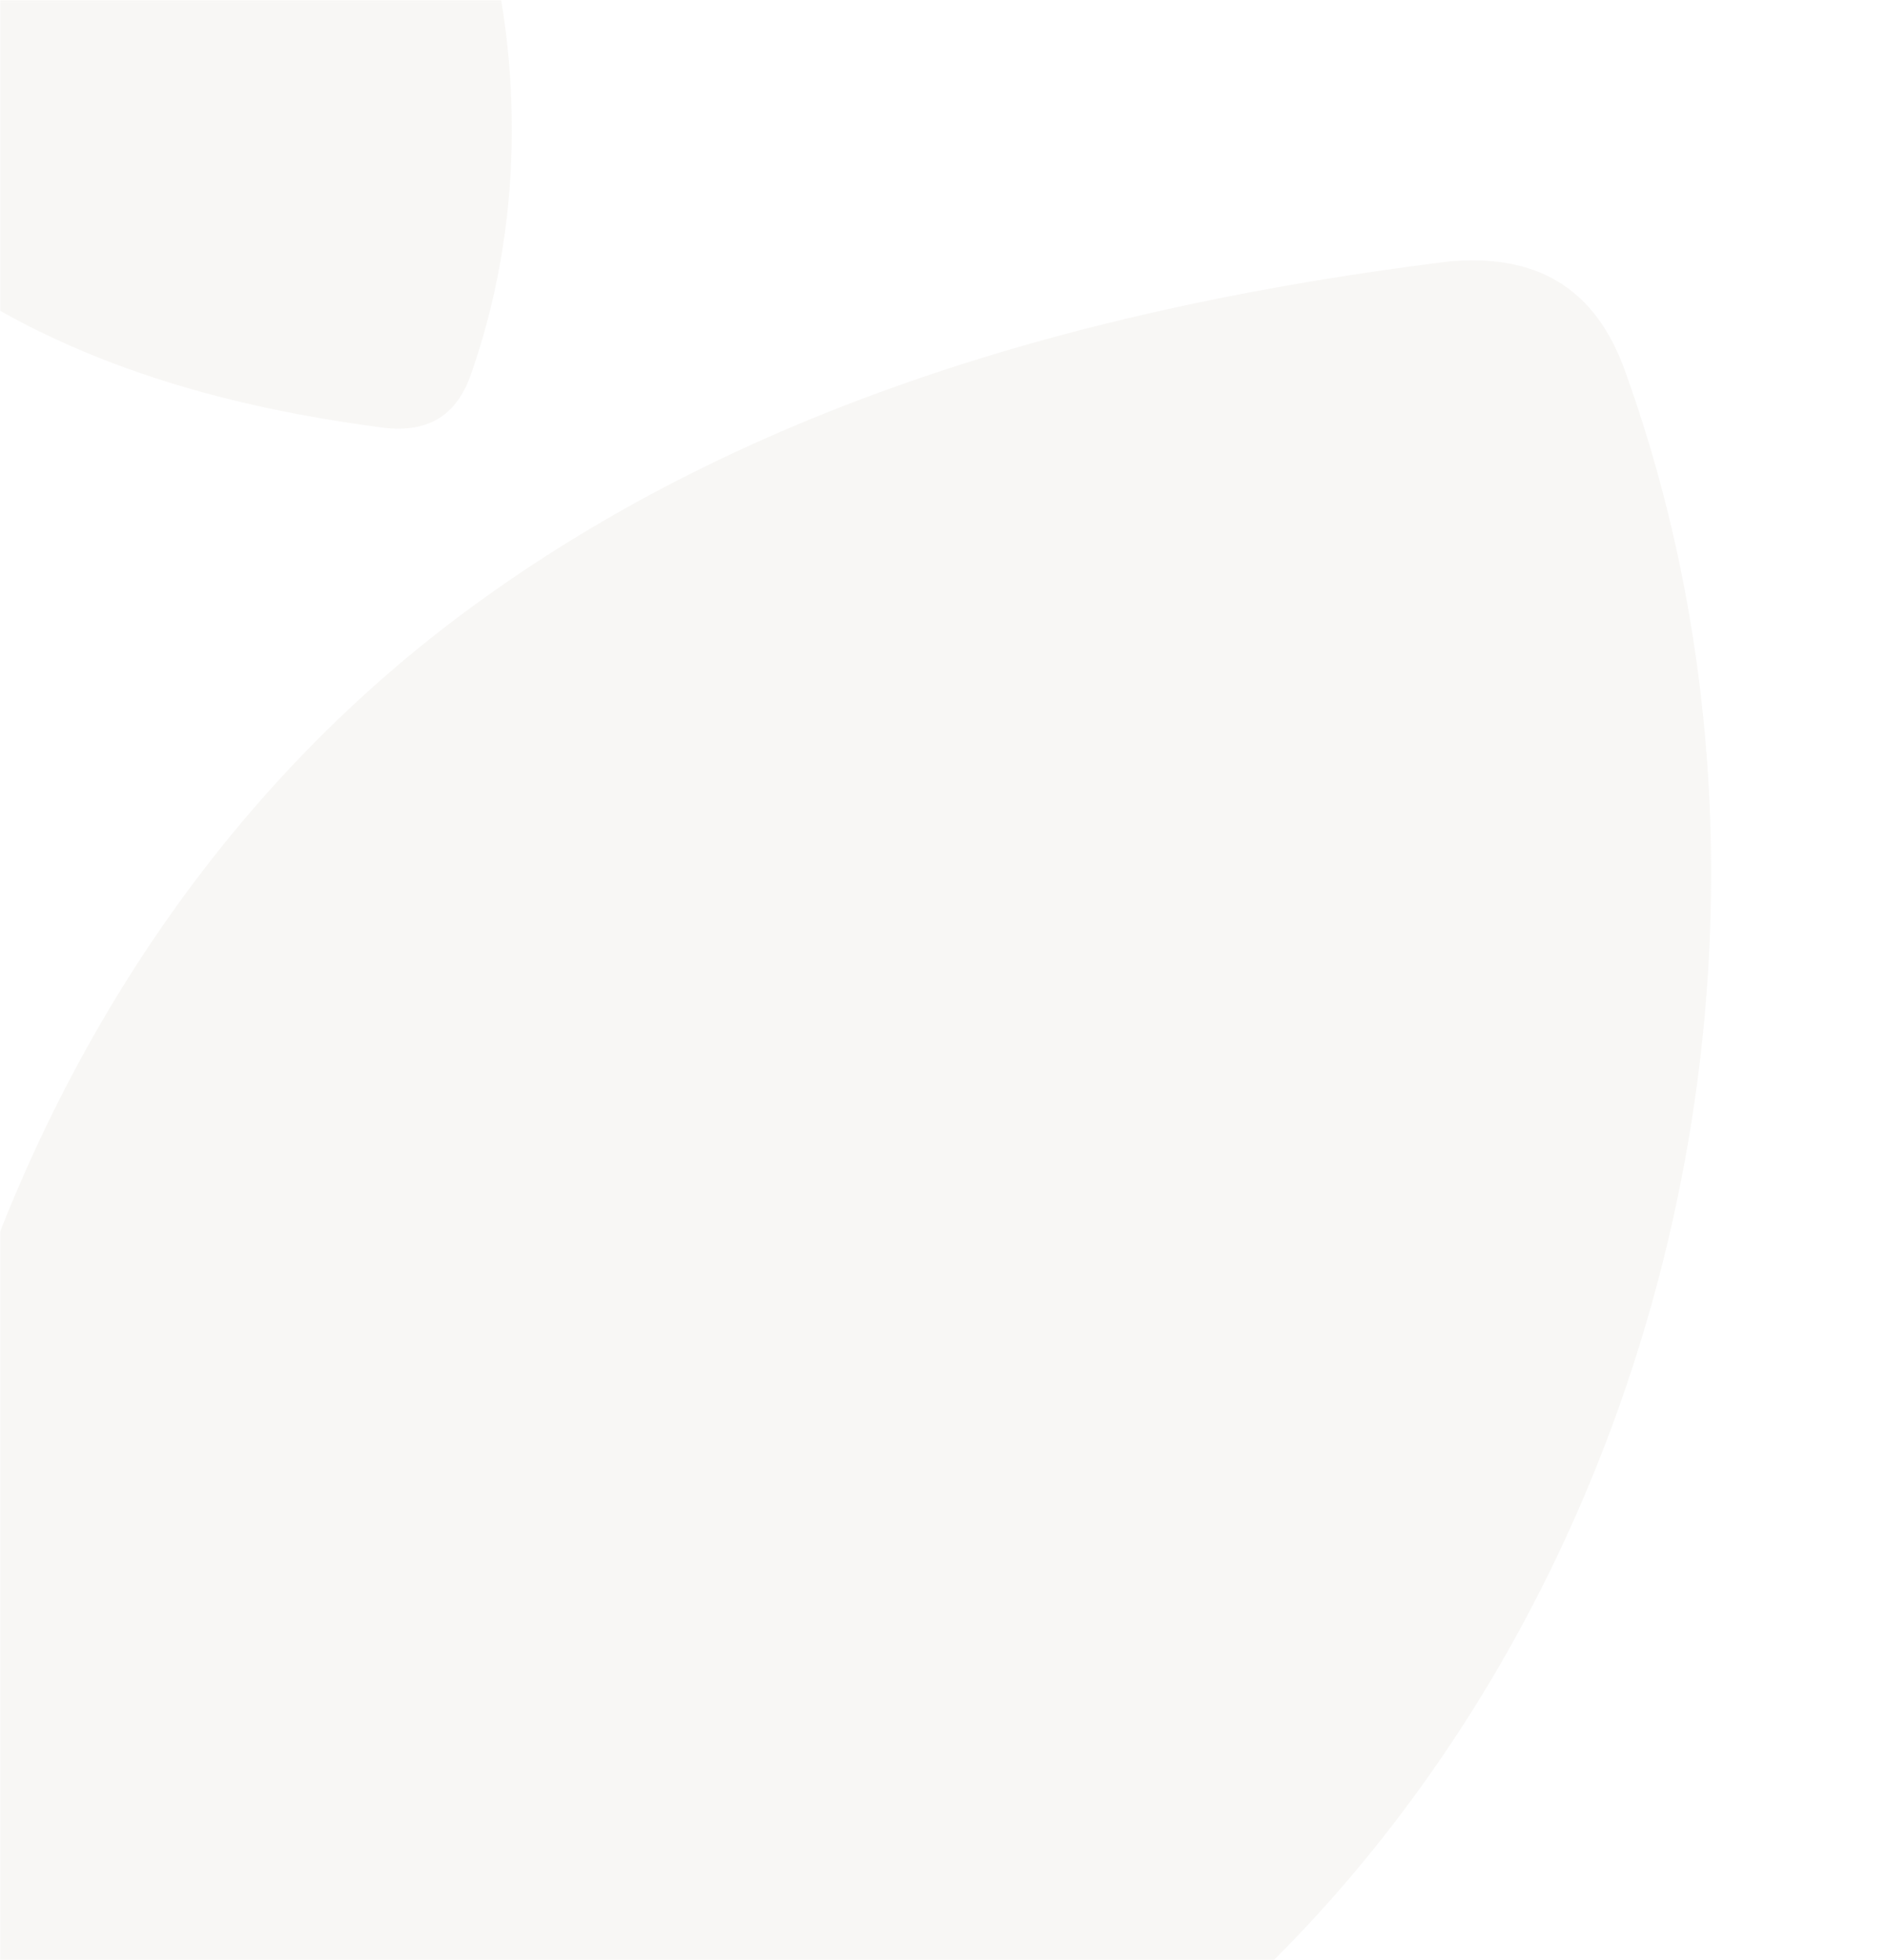 <svg xmlns="http://www.w3.org/2000/svg" width="841" height="873" viewBox="0 0 841 873" fill="none"><mask id="mask0_1_18" style="mask-type:alpha" maskUnits="userSpaceOnUse" x="0" y="0" width="841" height="873"><rect y="0.139" width="840.152" height="872.836" fill="#D9D9D9"></rect></mask><g mask="url(#mask0_1_18)"><path opacity="0.15" d="M509.856 923.528C377.03 1025.12 219.537 1080.71 58.248 1113.29C37.376 1117.13 20.298 1113.29 7.015 1103.71C5.118 1101.79 1.322 1099.88 -0.575 1097.96C-10.063 1090.29 -17.652 1080.71 -21.448 1065.37C-103.041 787.433 -30.936 448.156 208.151 271.809C335.285 177.884 490.881 135.714 644.579 116.546C684.427 112.712 710.993 128.047 724.275 166.384C819.151 430.905 731.866 752.931 509.856 923.528Z" fill="#D1CAC0"></path><path opacity="0.15" d="M107.777 -203.189C44.5 -252.768 -30.528 -279.897 -107.364 -295.799C-117.307 -297.67 -125.443 -295.799 -131.771 -291.122C-132.674 -290.187 -134.483 -289.251 -135.387 -288.316C-139.906 -284.574 -143.522 -279.897 -145.33 -272.413C-184.2 -136.772 -149.85 28.804 -35.952 114.866C24.613 160.704 98.737 181.284 171.958 190.638C190.941 192.509 203.596 185.025 209.924 166.316C255.121 37.223 213.54 -119.934 107.777 -203.189Z" fill="#D1CAC0"></path></g></svg>